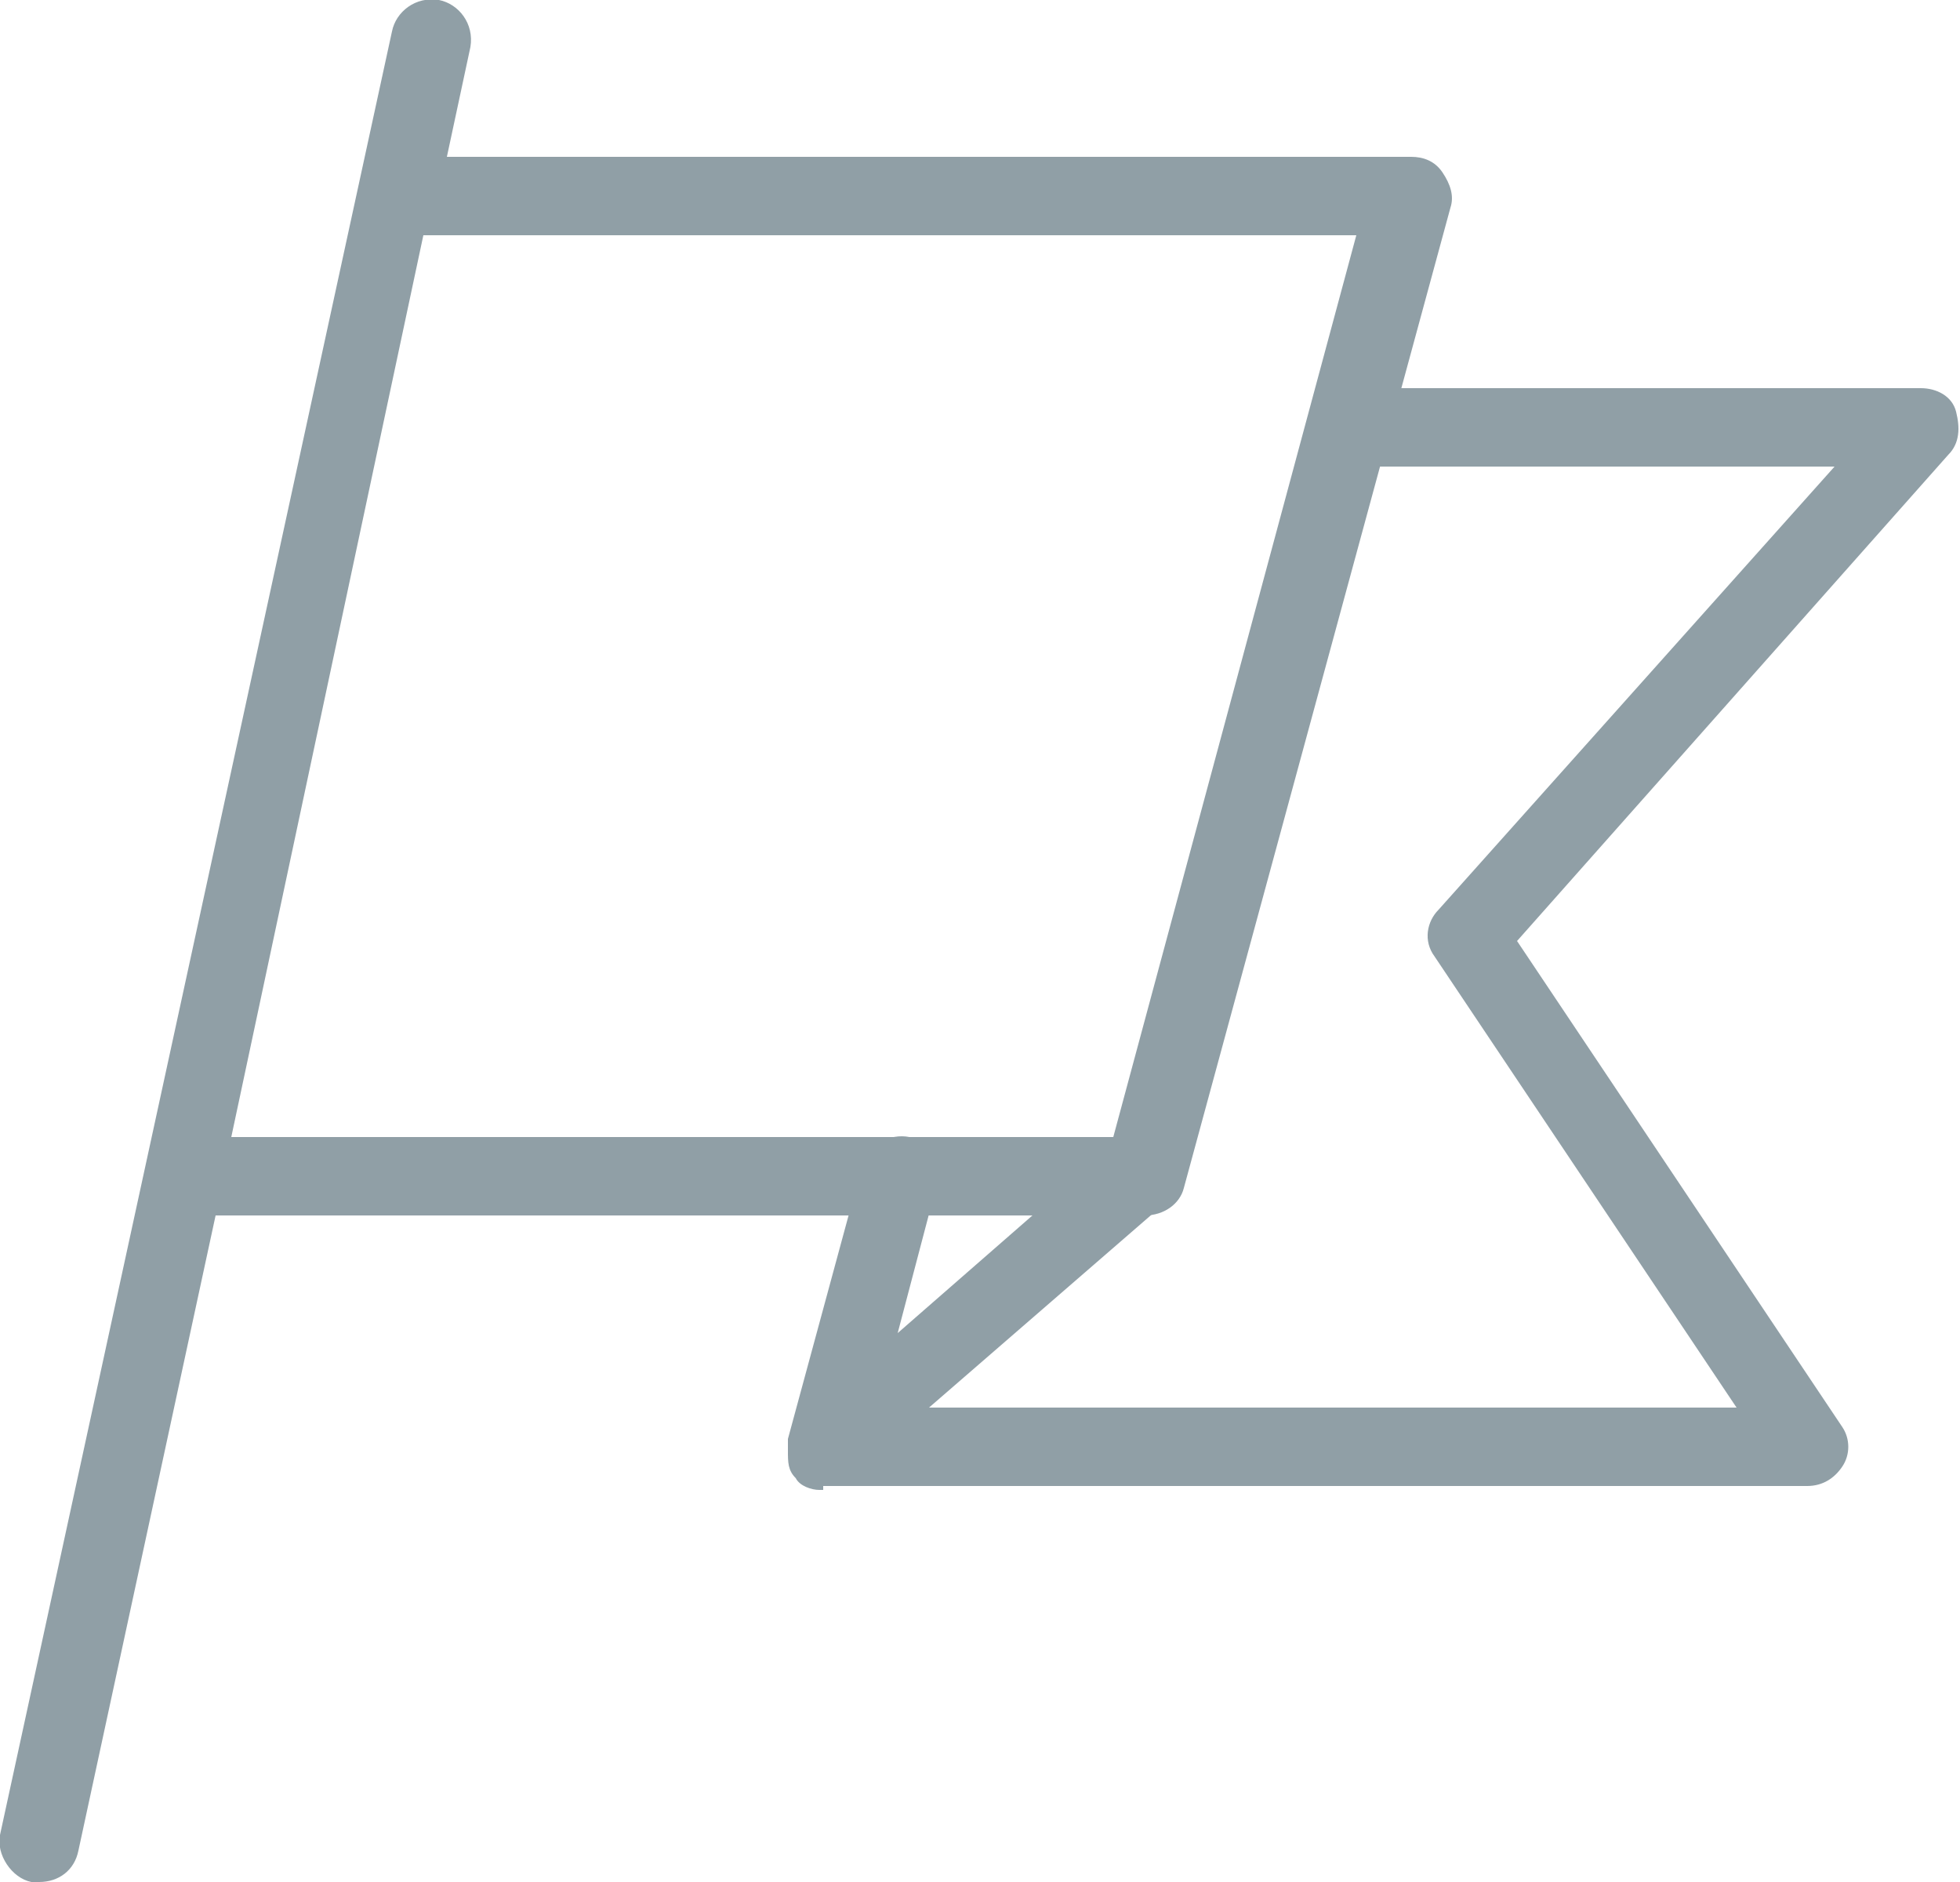 <?xml version="1.0" encoding="utf-8"?>
<!-- Generator: Adobe Illustrator 19.1.0, SVG Export Plug-In . SVG Version: 6.00 Build 0)  -->
<svg version="1.1" id="Layer_1" xmlns="http://www.w3.org/2000/svg" xmlns:xlink="http://www.w3.org/1999/xlink" x="0px" y="0px"
	 viewBox="-124 127 50 48" style="enable-background:new -124 127 50 48;" xml:space="preserve">
<style type="text/css">
	.st0{opacity:0.58;}
	.st1{fill:#3F5966;}
</style>
<g class="st0">
	<path class="st1" d="M-123,175c-0.1,0-0.1,0-0.2,0c-0.5-0.1-0.9-0.7-0.8-1.2l10-46c0.1-0.5,0.6-0.9,1.2-0.8
		c0.5,0.1,0.9,0.6,0.8,1.2l-0.6,2.8H-88c0.3,0,0.6,0.1,0.8,0.4s0.3,0.6,0.2,0.9l-6.8,25c-0.1,0.4-0.5,0.7-1,0.7h-23.7l-3.5,16.2
		C-122.1,174.7-122.5,175-123,175z M-118.1,156h22.5l6.2-23h-23.8L-118.1,156z"/>
	<path class="st1" d="M-103,165c0,0-0.1,0-0.1,0h0c0,0,0,0,0,0c-0.2,0-0.5-0.1-0.6-0.3c0,0,0,0,0,0l0,0c0,0,0,0,0,0c0,0,0,0,0,0
		c-0.2-0.2-0.2-0.4-0.2-0.7l0,0c0,0,0,0,0,0c0,0,0-0.1,0-0.1l0,0c0,0,0,0,0,0c0-0.1,0-0.1,0-0.2l1.9-7c0.1-0.5,0.7-0.8,1.2-0.7
		c0.5,0.1,0.8,0.7,0.7,1.2l-1,3.8l5.5-4.8c0.4-0.4,1-0.3,1.4,0.1c0.4,0.4,0.3,1-0.1,1.4l-6,5.2h20.6l-7.7-11.5
		c-0.3-0.4-0.2-0.9,0.1-1.2l10.1-11.3h-12.4c-0.6,0-1-0.4-1-1s0.4-1,1-1H-75c0.4,0,0.8,0.2,0.9,0.6s0.1,0.8-0.2,1.1L-85.3,151
		l8.3,12.4c0.2,0.3,0.2,0.7,0,1c-0.2,0.3-0.5,0.5-0.9,0.5H-103C-103,165-103,165-103,165z"/>
</g>
</svg>
